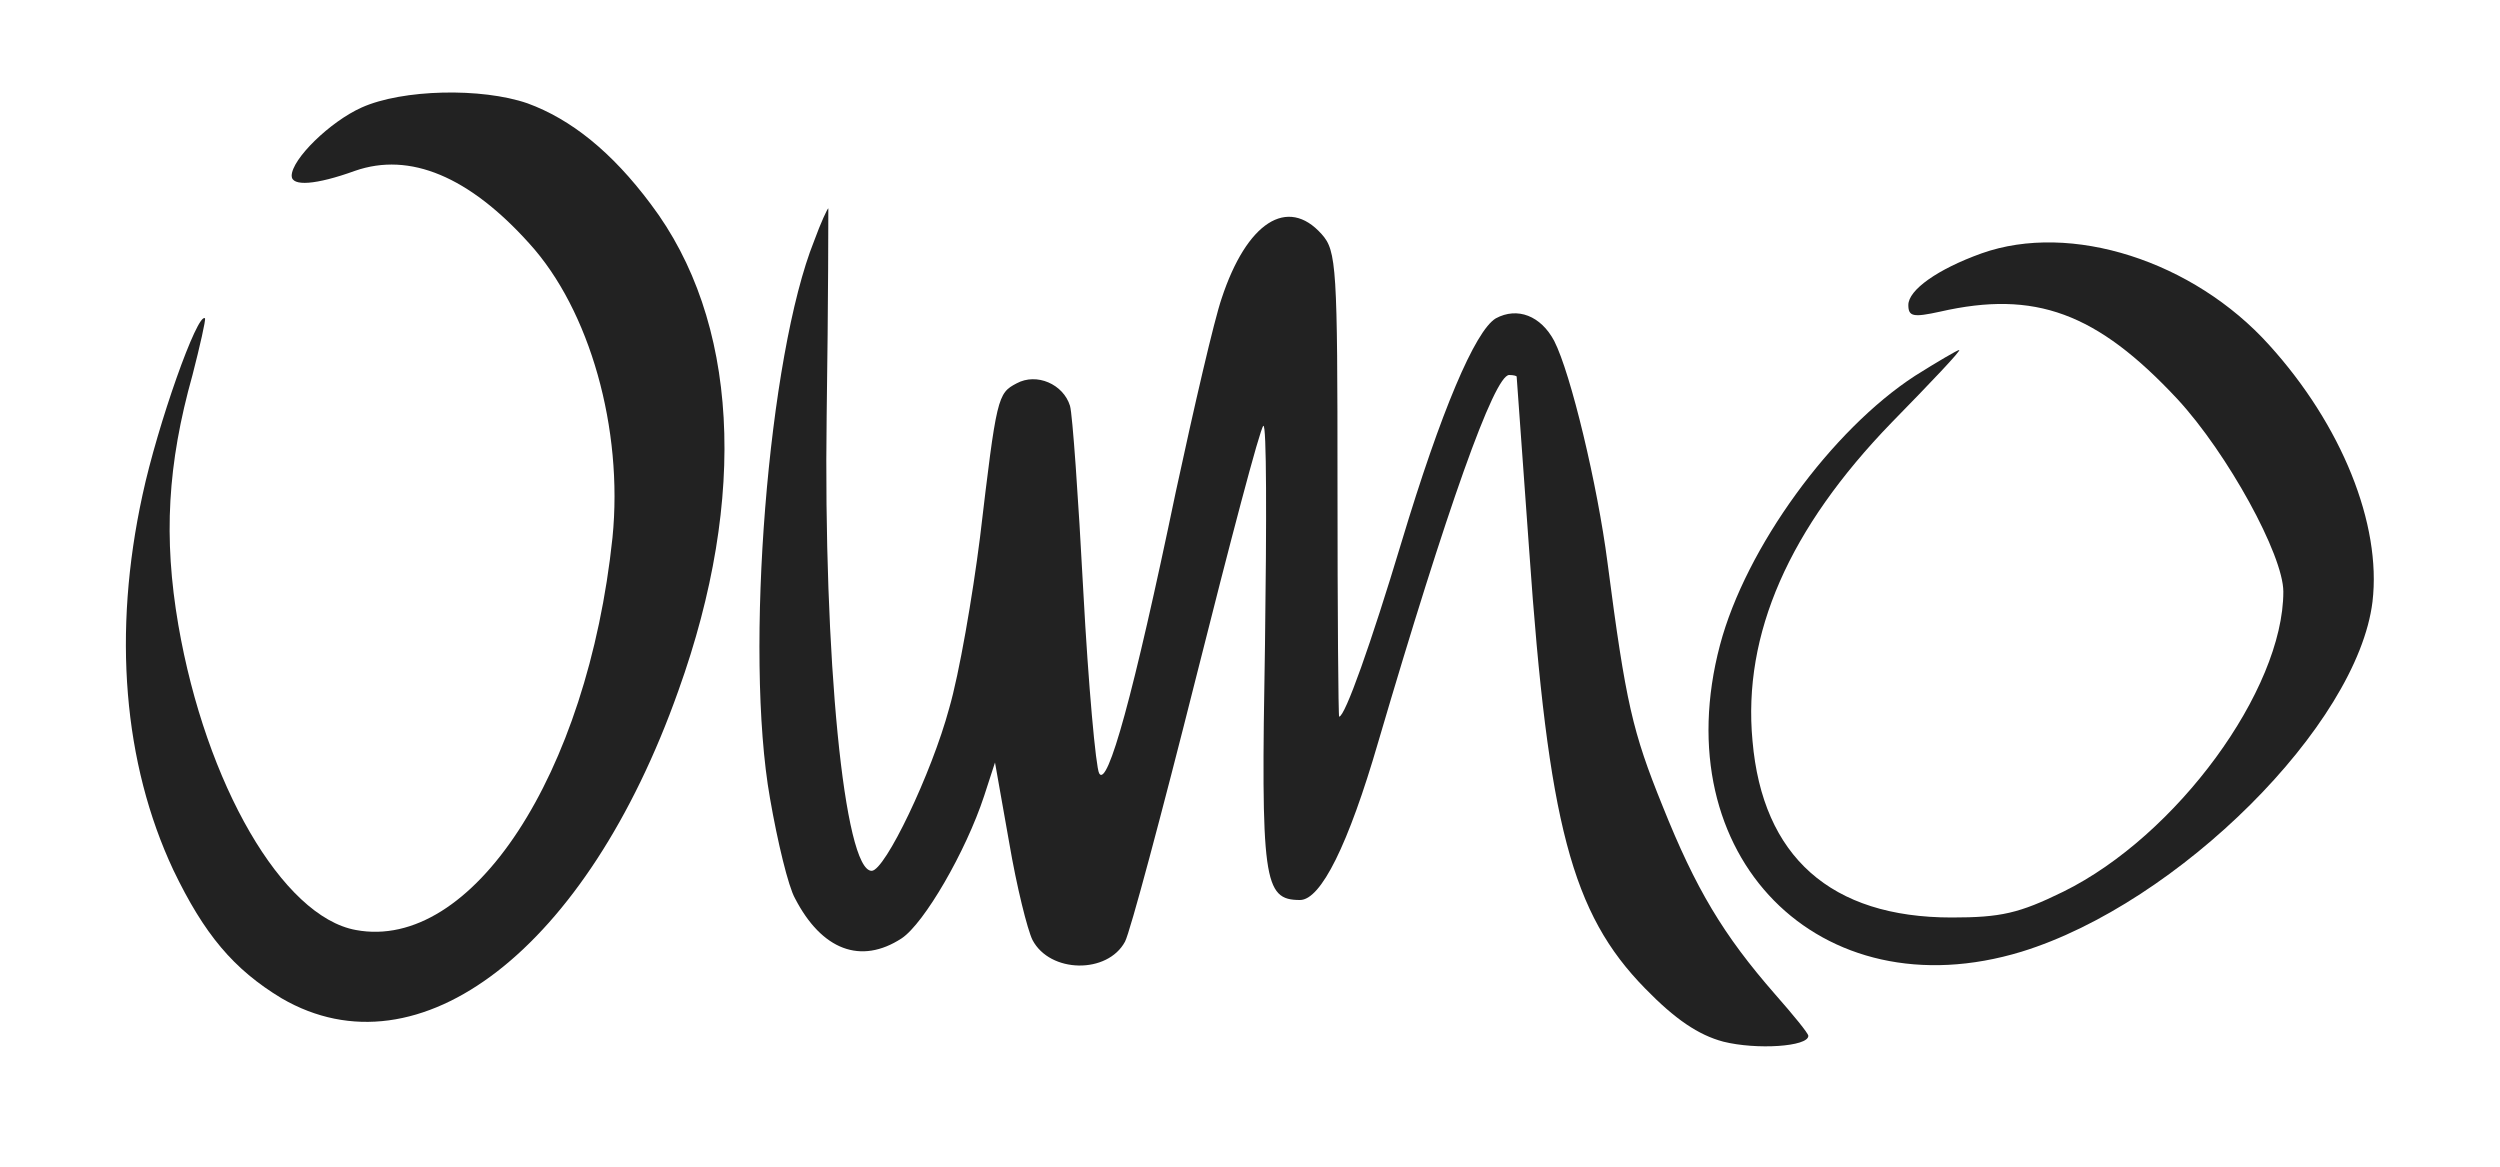 <svg version="1.0" xmlns="http://www.w3.org/2000/svg"
 width="300pt" height="140pt" viewBox="0 0 300 140"
 preserveAspectRatio="xMidYMid meet">
<g transform="translate(0,140) scale(0.1,-0.1)"
fill="#222222" stroke="none">
<path d="M434 1271 c-38 -17 -84 -62 -84 -82 0 -13 29 -11 76 6 66 23 137 -7
209 -87 73 -80 113 -223 100 -353 -30 -285 -169 -497 -308 -471 -88 16 -180
175 -213 366 -18 105 -13 193 17 300 9 35 16 66 15 68 -9 8 -57 -128 -75 -212
-36 -165 -23 -322 37 -450 37 -77 72 -119 130 -154 165 -96 366 59 476 369 84
234 72 445 -33 584 -47 63 -96 102 -148 121 -55 19 -150 17 -199 -5z"/>
<path d="M977 1111 c-55 -137 -84 -494 -53 -669 9 -52 22 -106 30 -120 32 -62
79 -80 128 -48 27 18 77 104 99 171 l13 40 17 -96 c9 -53 22 -105 28 -117 21
-40 90 -41 111 -2 6 11 44 153 85 316 41 163 77 300 81 303 4 3 4 -114 2 -262
-5 -284 -2 -307 42 -307 25 0 58 66 94 190 82 279 139 440 157 440 5 0 9 -1 9
-2 0 -2 7 -95 15 -208 23 -329 51 -436 139 -526 36 -37 64 -56 94 -64 40 -10
102 -6 102 7 0 3 -18 25 -40 50 -62 71 -95 126 -135 226 -36 89 -44 123 -66
292 -12 93 -44 227 -64 266 -16 30 -44 41 -70 27 -25 -15 -66 -112 -113 -268
-37 -123 -68 -210 -75 -210 -1 0 -2 125 -2 279 0 260 -1 280 -19 300 -41 46
-90 14 -120 -77 -9 -26 -33 -130 -55 -232 -51 -245 -82 -356 -92 -338 -4 7
-13 106 -19 218 -6 113 -13 213 -16 223 -8 26 -40 40 -64 27 -23 -12 -24 -16
-44 -185 -9 -71 -25 -164 -37 -205 -21 -78 -77 -195 -93 -195 -33 0 -58 257
-54 547 2 136 2 248 2 248 -1 0 -9 -17 -17 -39z"/>
<path d="M2378 1096 c-53 -19 -88 -44 -88 -62 0 -14 6 -15 38 -8 114 26 188
-1 285 -105 60 -65 127 -187 127 -231 0 -118 -128 -293 -264 -360 -53 -26 -75
-31 -134 -31 -145 0 -227 73 -239 212 -12 128 44 255 167 382 47 48 84 87 81
87 -2 0 -26 -14 -53 -31 -100 -65 -203 -206 -234 -323 -67 -253 119 -442 362
-368 188 58 403 272 421 420 11 93 -37 212 -124 308 -91 101 -238 148 -345
110z"/>
</g>
</svg>
